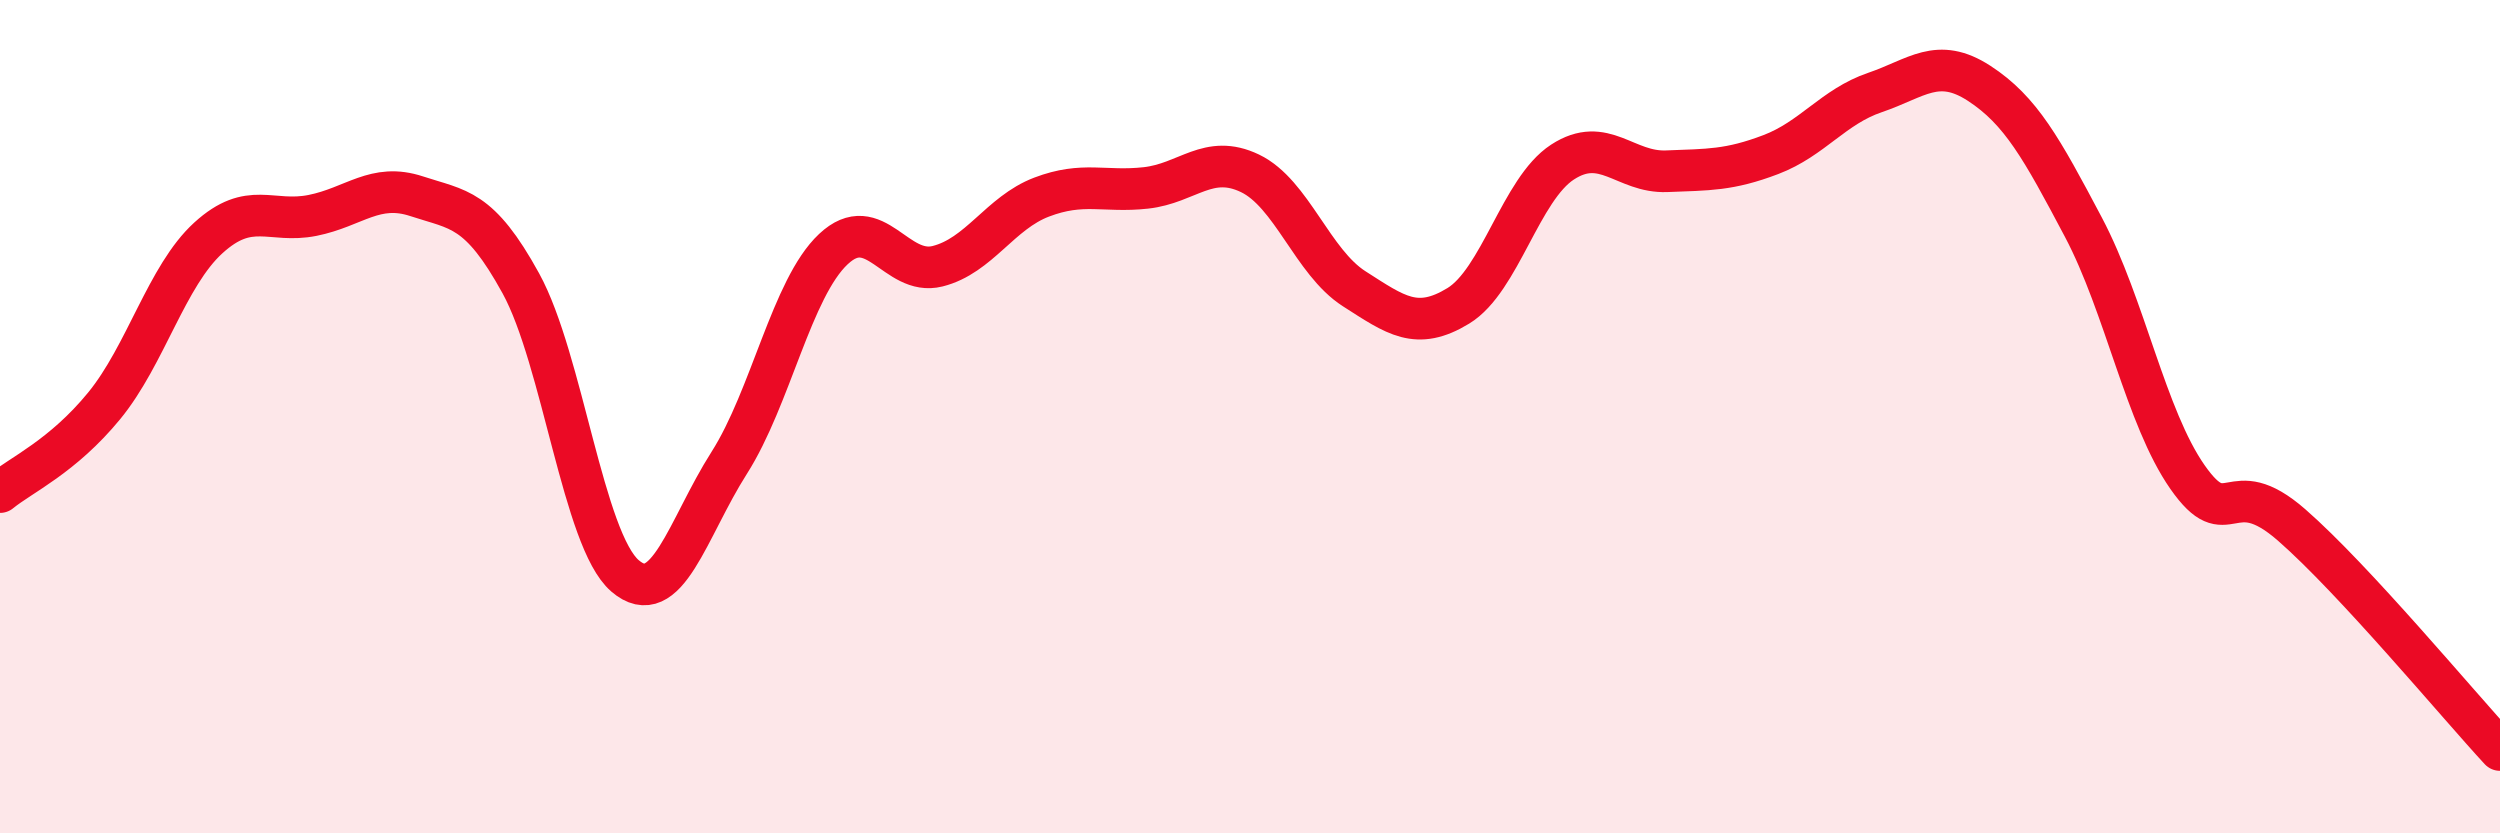 
    <svg width="60" height="20" viewBox="0 0 60 20" xmlns="http://www.w3.org/2000/svg">
      <path
        d="M 0,11.81 C 0.5,11.4 1.5,10.96 2.5,9.74 C 3.5,8.52 4,6.62 5,5.71 C 6,4.8 6.5,5.37 7.5,5.17 C 8.5,4.97 9,4.38 10,4.71 C 11,5.04 11.5,4.98 12.5,6.8 C 13.5,8.62 14,12.96 15,13.82 C 16,14.68 16.5,12.68 17.5,11.11 C 18.5,9.54 19,6.92 20,5.98 C 21,5.04 21.5,6.64 22.5,6.39 C 23.5,6.14 24,5.11 25,4.73 C 26,4.35 26.5,4.62 27.5,4.51 C 28.5,4.4 29,3.68 30,4.16 C 31,4.64 31.5,6.29 32.5,6.93 C 33.5,7.57 34,7.95 35,7.34 C 36,6.73 36.5,4.54 37.5,3.89 C 38.5,3.24 39,4.15 40,4.11 C 41,4.07 41.5,4.09 42.5,3.71 C 43.5,3.33 44,2.56 45,2.22 C 46,1.88 46.5,1.35 47.5,2 C 48.5,2.65 49,3.56 50,5.45 C 51,7.34 51.5,10.02 52.5,11.45 C 53.5,12.88 53.5,11.29 55,12.6 C 56.5,13.91 59,16.92 60,18L60 20L0 20Z"
        fill="#EB0A25"
        opacity="0.1"
        stroke-linecap="round"
        stroke-linejoin="round"
      />
      <path
        d="M 0,11.81 C 0.5,11.4 1.5,10.96 2.5,9.74 C 3.5,8.52 4,6.62 5,5.71 C 6,4.8 6.5,5.37 7.5,5.17 C 8.5,4.97 9,4.38 10,4.71 C 11,5.04 11.5,4.98 12.5,6.8 C 13.5,8.62 14,12.96 15,13.82 C 16,14.68 16.5,12.68 17.5,11.11 C 18.5,9.54 19,6.92 20,5.98 C 21,5.04 21.5,6.64 22.5,6.39 C 23.5,6.14 24,5.11 25,4.73 C 26,4.35 26.5,4.62 27.5,4.51 C 28.5,4.4 29,3.68 30,4.16 C 31,4.64 31.5,6.29 32.5,6.93 C 33.5,7.57 34,7.95 35,7.34 C 36,6.73 36.5,4.54 37.5,3.89 C 38.5,3.24 39,4.15 40,4.11 C 41,4.07 41.5,4.09 42.5,3.71 C 43.5,3.33 44,2.56 45,2.22 C 46,1.88 46.5,1.35 47.5,2 C 48.5,2.65 49,3.56 50,5.45 C 51,7.34 51.5,10.02 52.5,11.45 C 53.5,12.88 53.5,11.29 55,12.6 C 56.5,13.91 59,16.92 60,18"
        stroke="#EB0A25"
        stroke-width="1"
        fill="none"
        stroke-linecap="round"
        stroke-linejoin="round"
      />
    </svg>
  